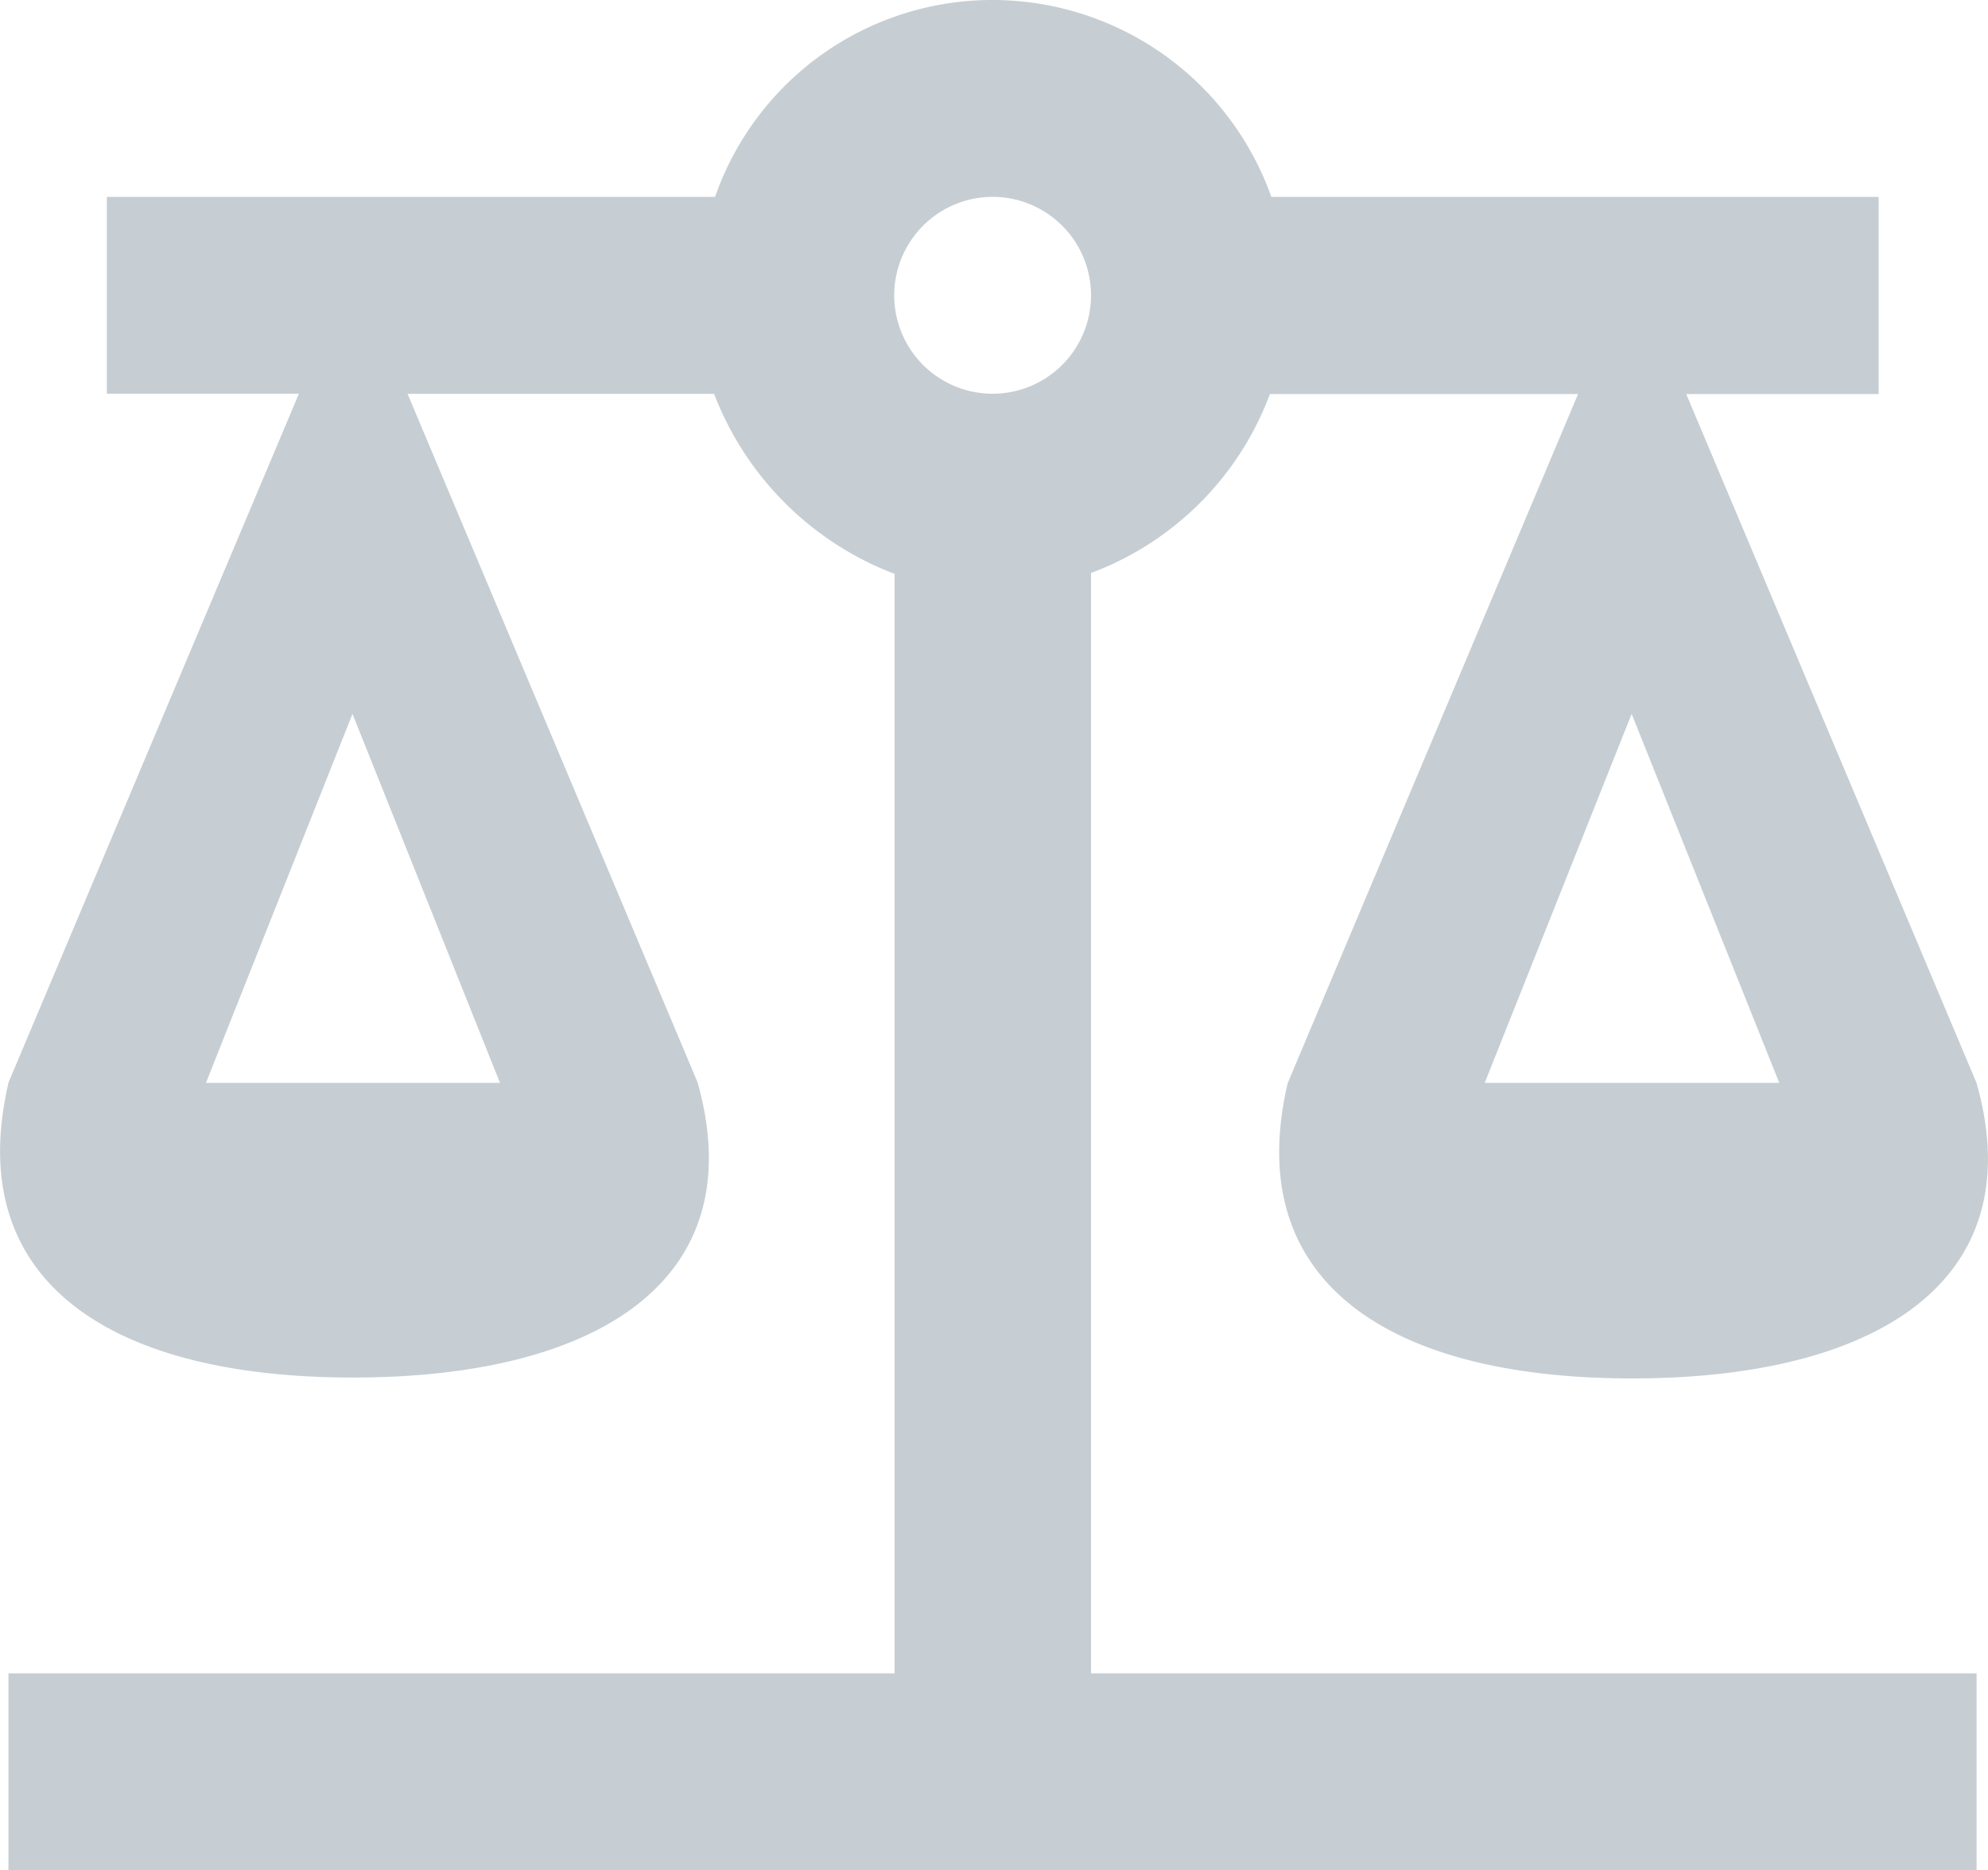 <svg xmlns="http://www.w3.org/2000/svg" width="20" height="18.811" viewBox="0 0 20 18.811">
  <path id="icon_legislation" d="M9.986,0A2.953,2.953,0,0,0,7.194,1.98H1.075v1.98H3.007L.087,10.884c-.465,1.98.99,2.971,3.465,2.971s4.025-.99,3.465-2.971L4.1,3.961H7.184A3.139,3.139,0,0,0,9,5.772V16.83H.085v1.98h19.8V16.83H10.976V5.763a3.063,3.063,0,0,0,1.8-1.8h3.1l-2.921,6.93c-.465,1.98.99,2.971,3.465,2.971s4.025-.99,3.465-2.971l-2.921-6.93H18.9V1.98h-6.11A2.978,2.978,0,0,0,9.986,0m0,1.98a.99.99,0,1,1-.99.99.991.991,0,0,1,.99-.99m-6.44,5.2L5.03,10.891H2.072Zm12.869,0L17.9,10.891H14.937Z" transform="translate(0)" fill="#c6ced3"/>
</svg>
